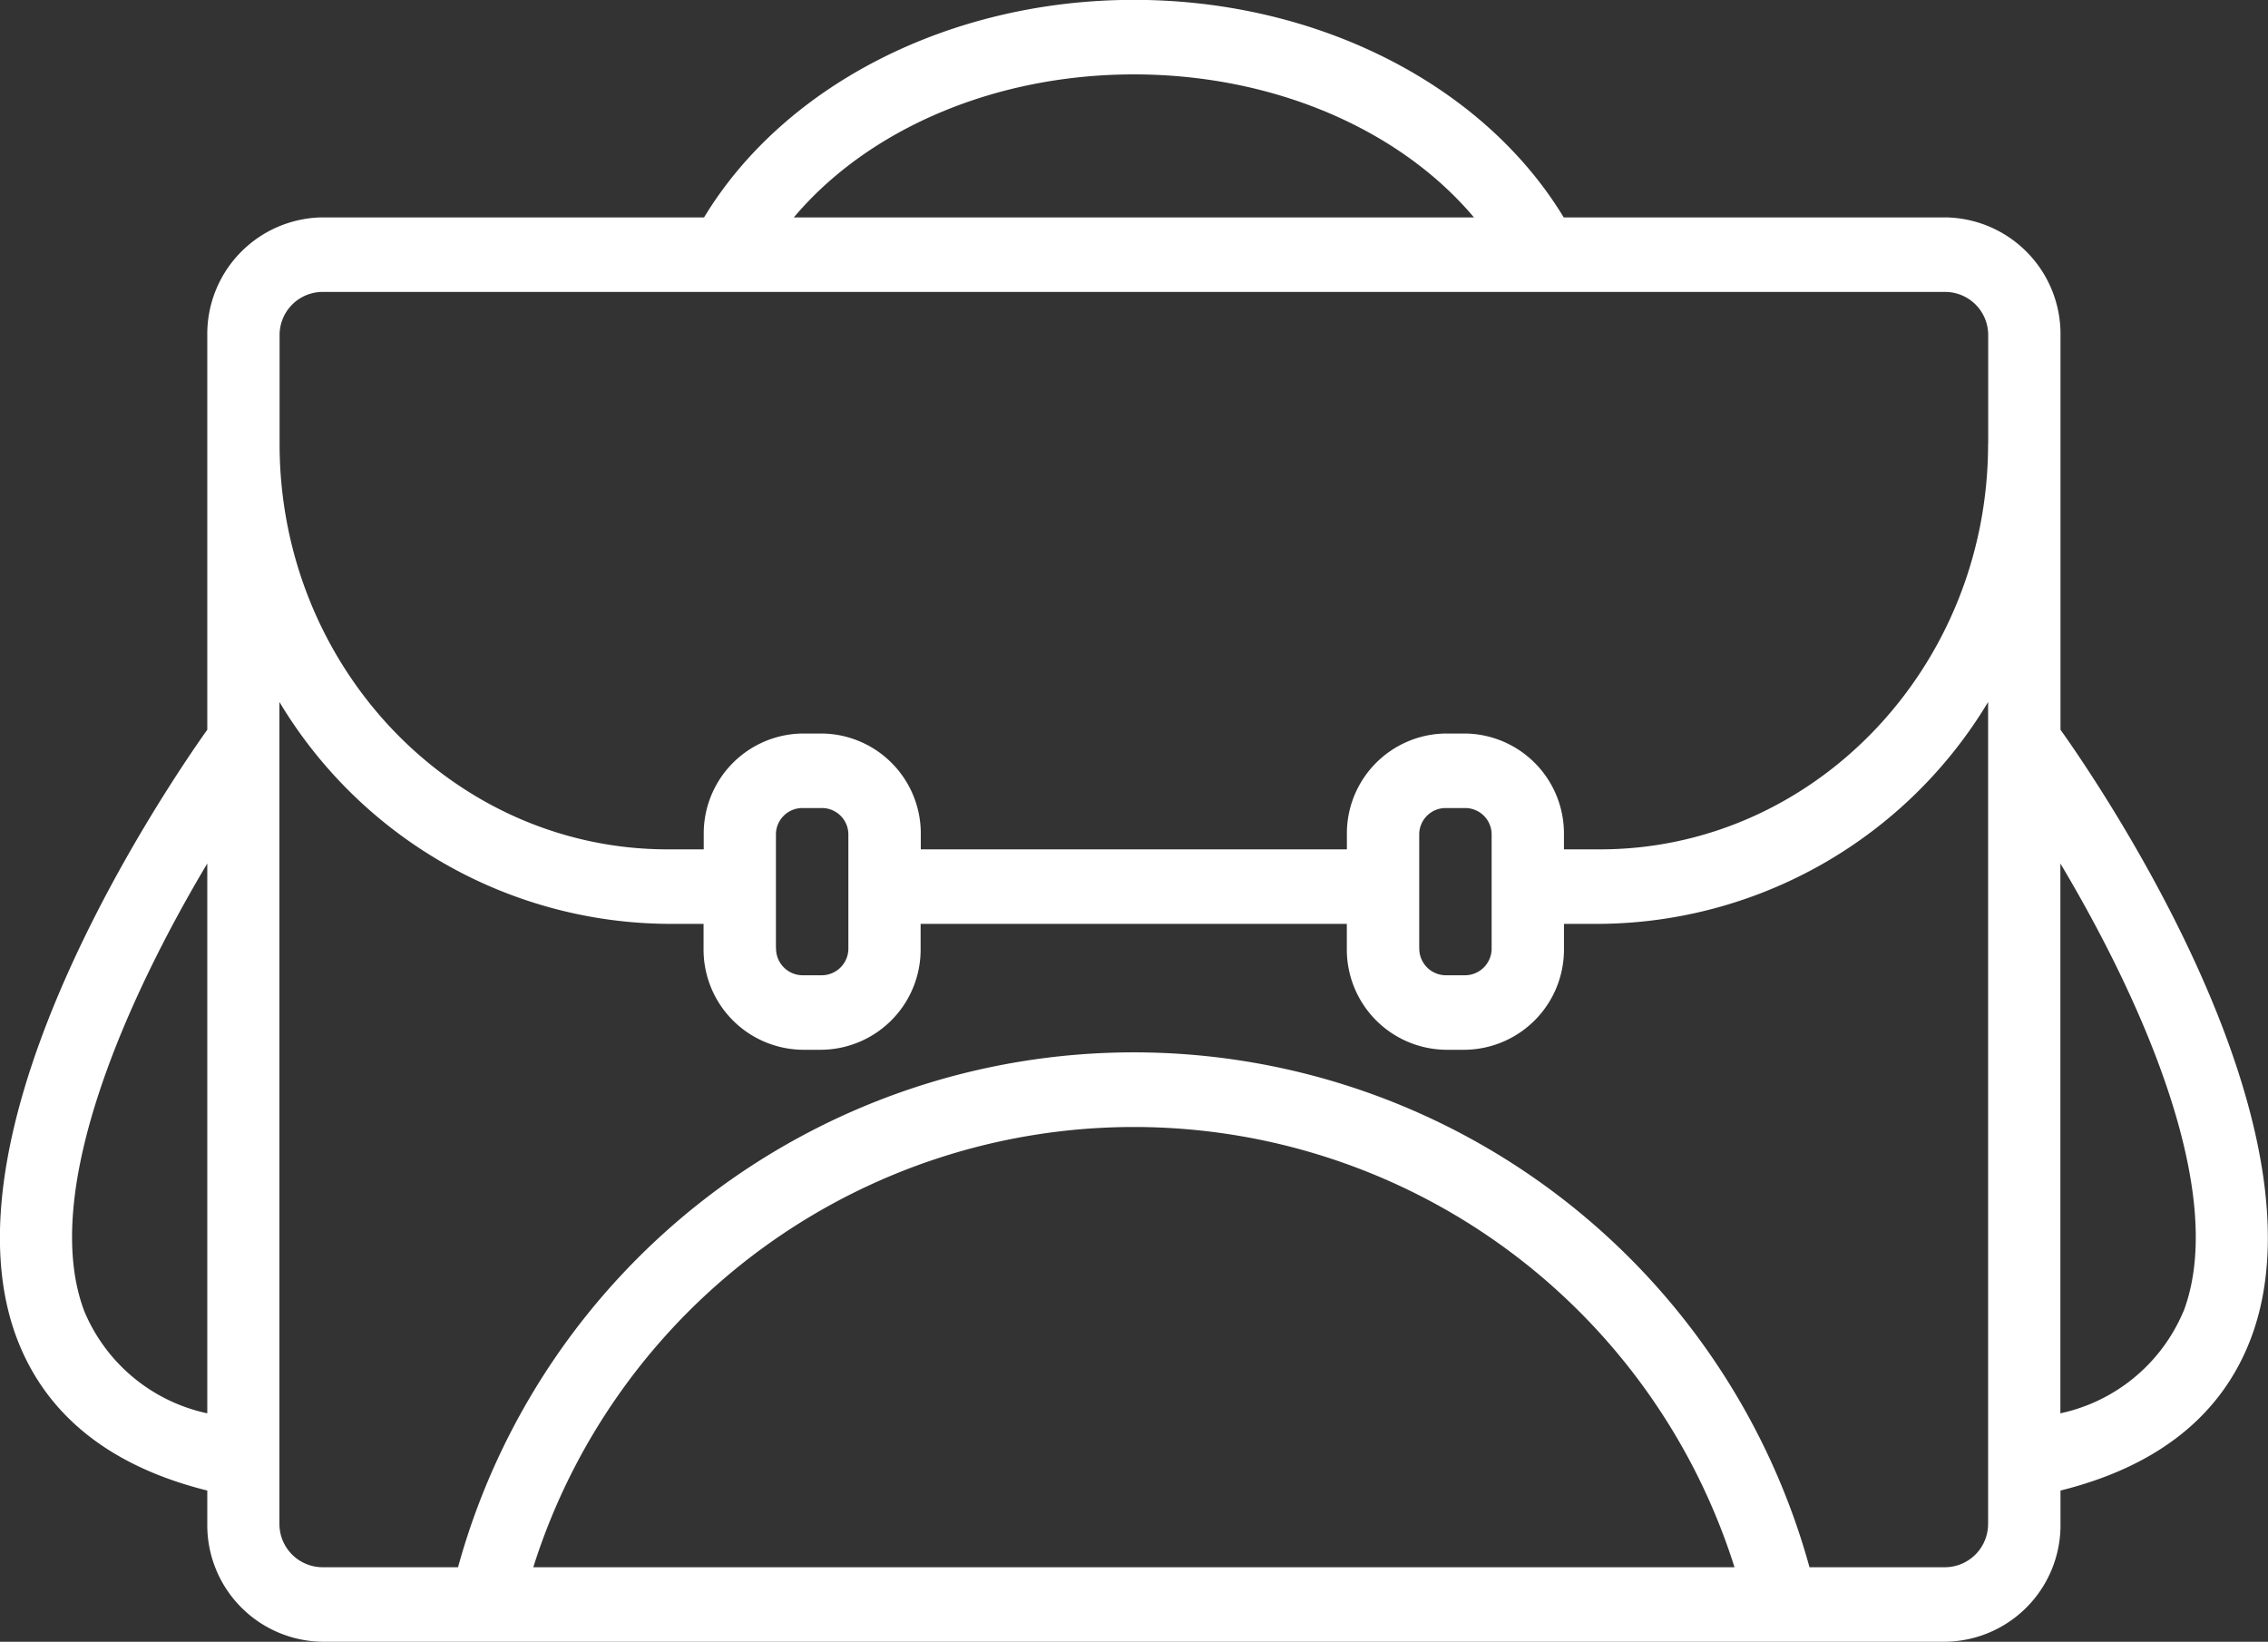 <svg xmlns="http://www.w3.org/2000/svg" width="83.406" height="60.376" viewBox="0 0 83.406 60.376">
  <rect x="0" y="0" width="83.406" height="60.376" fill="#333333" stroke="none"/>
  <defs>
    <style>
      .cls-1 {
        fill: #fff;
        fill-rule: evenodd;
      }
    </style>
  </defs>
  <path class="cls-1" d="M652.181,1018.18v-14.49a4.29,4.29,0,0,0-4.217-4.351H633.912c-2.959-4.887-9.064-8-15.807-8s-12.848,3.115-15.807,8H588.245a4.289,4.289,0,0,0-4.216,4.351v14.49c-1.4,1.97-9.984,14.52-7,22.39,1.072,2.82,3.423,4.7,7,5.59v1.21a4.288,4.288,0,0,0,4.216,4.35h59.719a4.289,4.289,0,0,0,4.217-4.35v-1.21c3.579-.89,5.93-2.77,7-5.59C662.165,1032.7,653.584,1020.15,652.181,1018.18Zm-68.152,25.14a6.339,6.339,0,0,1-4.521-3.75c-1.683-4.43,1.675-11.7,4.521-16.47v20.22Zm34.076-49.24c5.113,0,9.767,2.007,12.506,5.259H605.6C608.338,996.087,612.992,994.08,618.105,994.08Zm-22.087,54.9a23.161,23.161,0,0,1,44.174,0H596.018Zm53.5-1.61a1.591,1.591,0,0,1-1.558,1.61h-5.01a25.774,25.774,0,0,0-49.7,0h-5.011a1.591,1.591,0,0,1-1.557-1.61v-30.21a16.8,16.8,0,0,0,14.273,8.16h1.325v0.89a3.686,3.686,0,0,0,3.621,3.74h0.74a3.686,3.686,0,0,0,3.621-3.74v-0.89h15.674v0.89a3.686,3.686,0,0,0,3.62,3.74H630.3a3.686,3.686,0,0,0,3.621-3.74v-0.89h1.326a16.8,16.8,0,0,0,14.272-8.16v30.21Zm-44.577-21.16v-4.16a0.974,0.974,0,0,1,.962-0.99h0.74a0.974,0.974,0,0,1,.962.99v4.16a0.983,0.983,0,0,1-.962,1h-0.74A0.983,0.983,0,0,1,604.945,1026.21Zm23.657,0v-4.16a0.973,0.973,0,0,1,.96-0.99H630.3a0.973,0.973,0,0,1,.961.99v4.16a0.982,0.982,0,0,1-.961,1h-0.741A0.982,0.982,0,0,1,628.6,1026.21Zm20.92-18.54c0,8.22-6.405,14.91-14.272,14.91h-1.326v-0.53a3.677,3.677,0,0,0-3.621-3.73h-0.741a3.677,3.677,0,0,0-3.62,3.73v0.53H610.268v-0.53a3.677,3.677,0,0,0-3.621-3.73h-0.74a3.677,3.677,0,0,0-3.621,3.73v0.53h-1.325c-7.868,0-14.273-6.69-14.273-14.91v-3.98a1.585,1.585,0,0,1,1.557-1.61h59.719a1.585,1.585,0,0,1,1.558,1.61v3.98Zm7.184,31.9a6.352,6.352,0,0,1-4.525,3.75V1023.1C655.031,1027.88,658.384,1035.14,656.706,1039.57Z" transform="translate(-576.406 -991.344)"/>
</svg>
